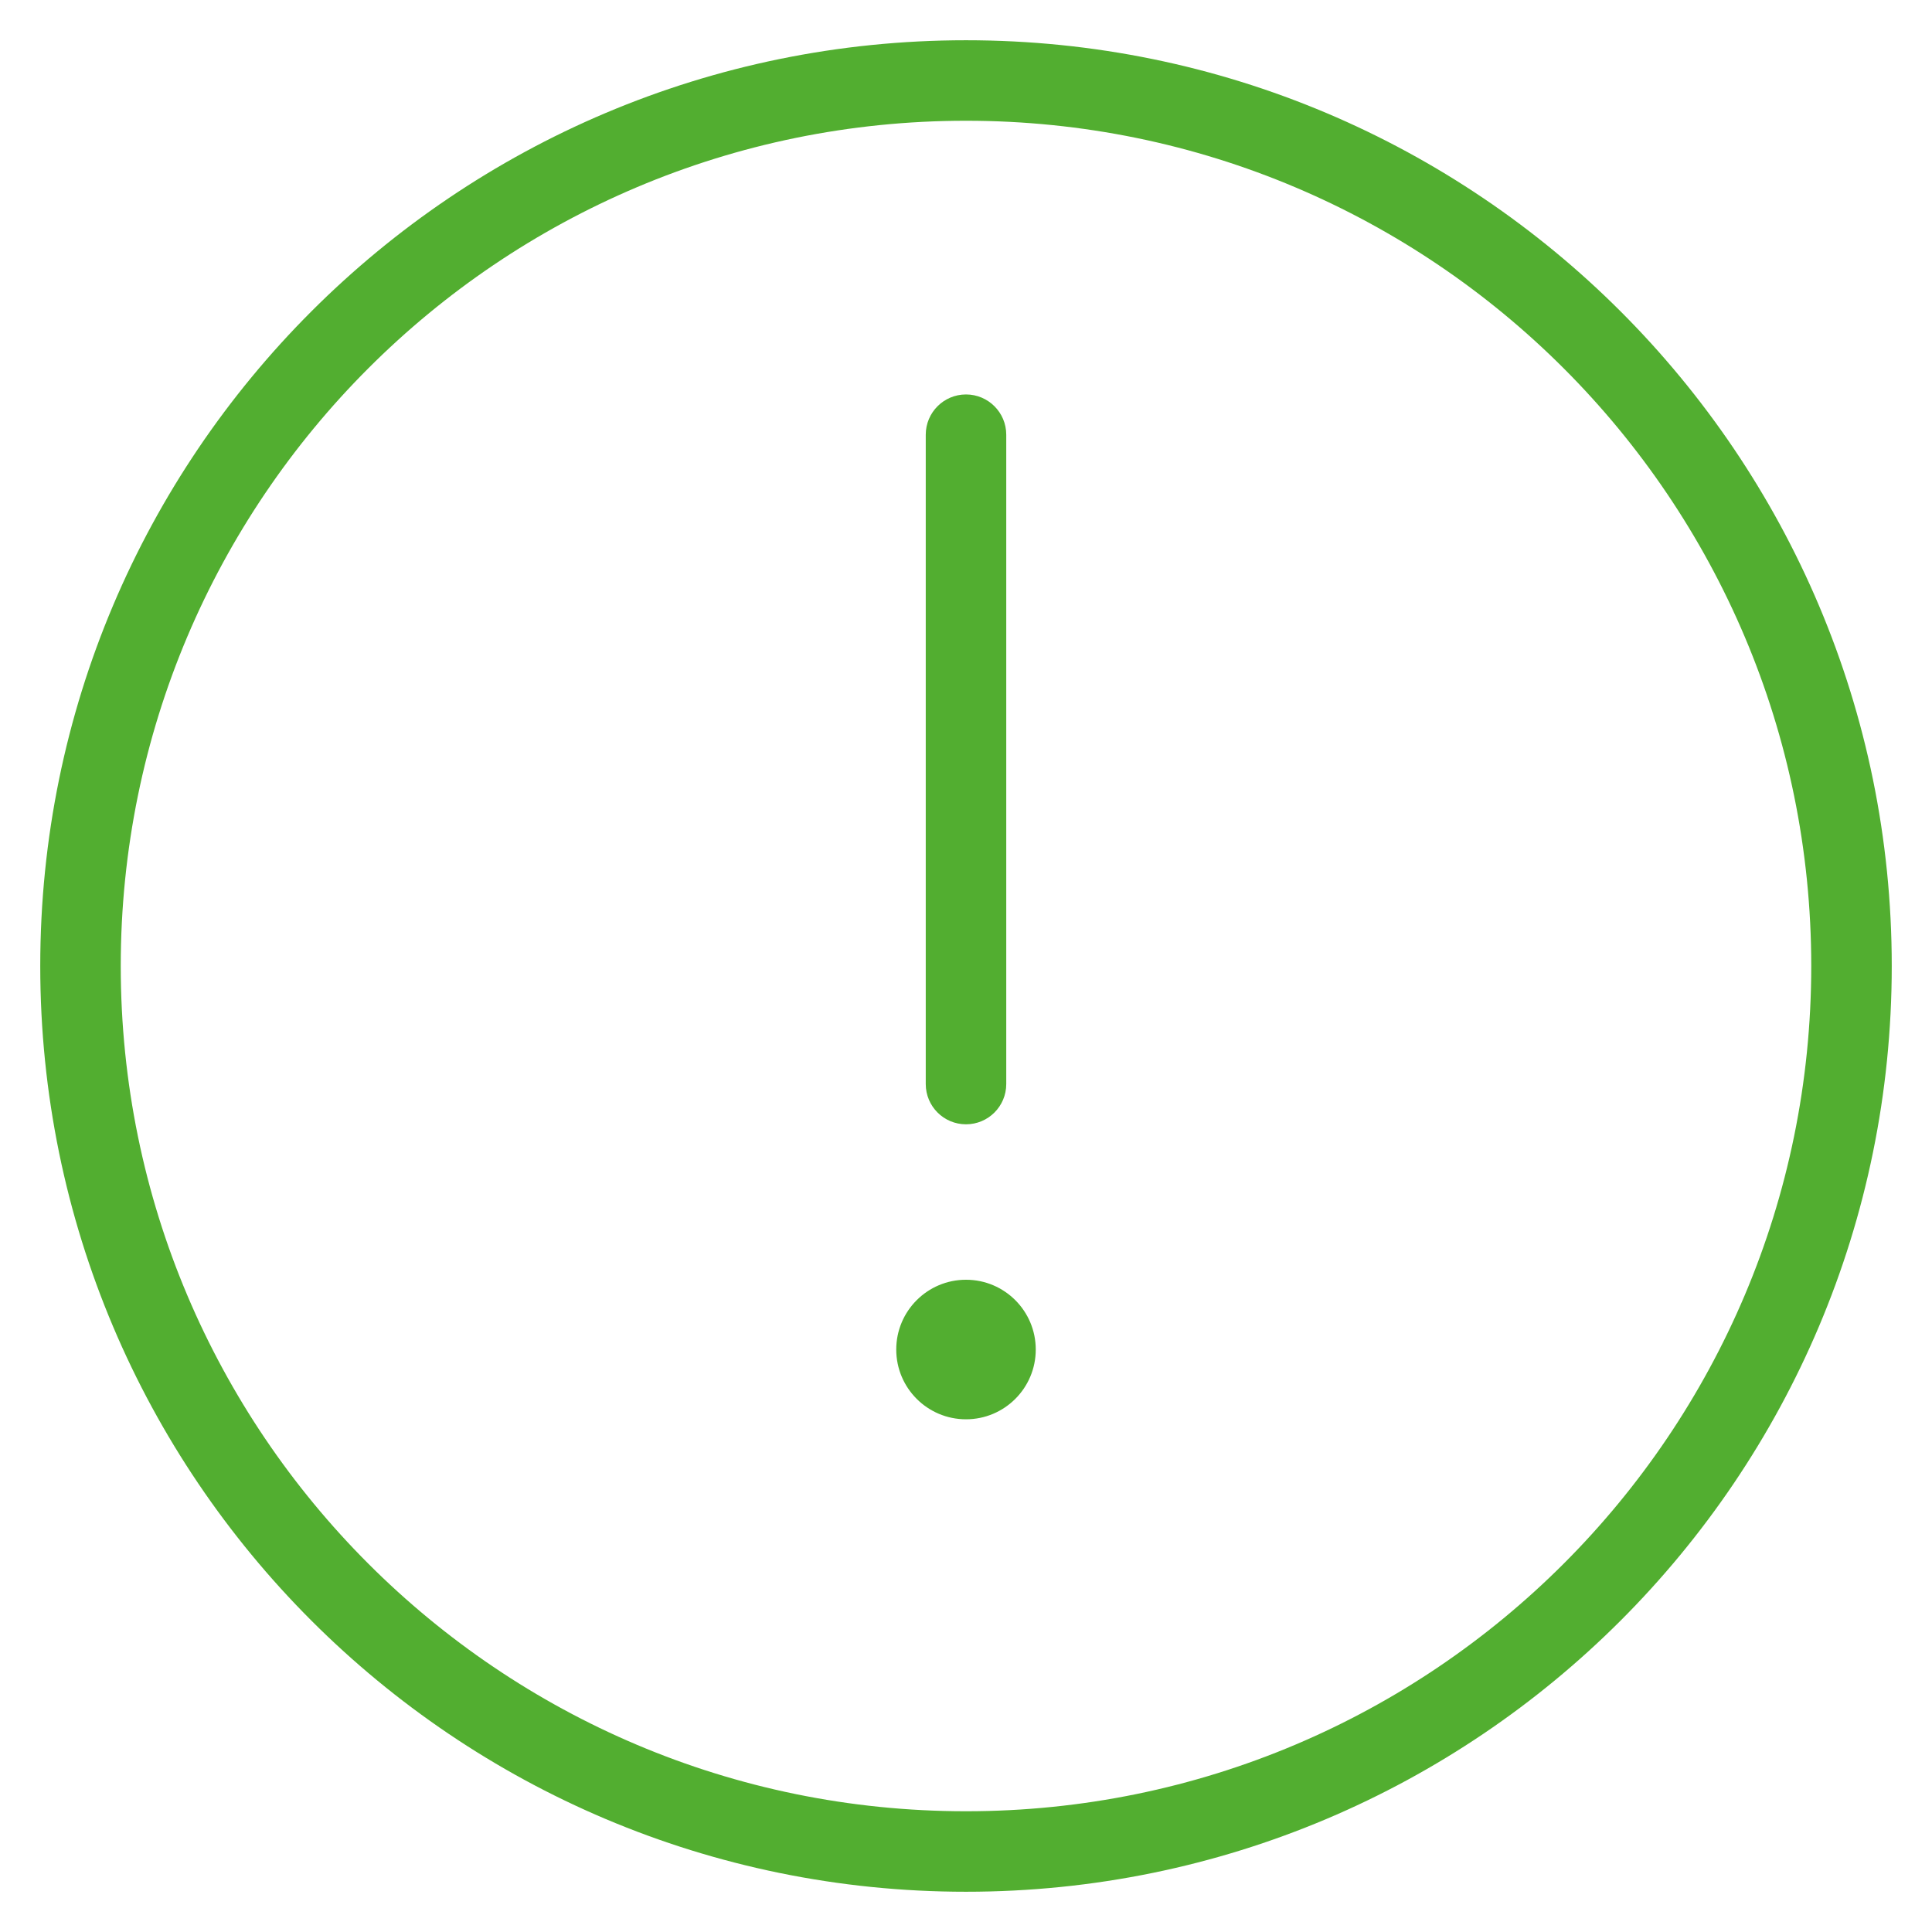 <svg width="48" height="48" viewBox="0 0 48 48" fill="none" xmlns="http://www.w3.org/2000/svg">
<path d="M23 26.933C23 27.486 23.448 27.933 24 27.933C24.552 27.933 25 27.486 25 26.933H23ZM25 10.8C25 10.248 24.552 9.8 24 9.8C23.448 9.8 23 10.248 23 10.8H25ZM24 31.795C23.043 31.795 22.267 32.571 22.267 33.529H24.267C24.267 33.676 24.147 33.795 24 33.795V31.795ZM22.267 33.529C22.267 34.486 23.043 35.262 24 35.262V33.262C24.147 33.262 24.267 33.381 24.267 33.529H22.267ZM24 35.262C24.957 35.262 25.733 34.486 25.733 33.529H23.733C23.733 33.381 23.853 33.262 24 33.262V35.262ZM25.733 33.529C25.733 32.571 24.957 31.795 24 31.795V33.795C23.853 33.795 23.733 33.676 23.733 33.529H25.733ZM23 32.795V34.262H25V32.795H23ZM25 26.933V10.8H23V26.933H25ZM24 47C36.703 47 47 36.703 47 24H45C45 35.598 35.598 45 24 45V47ZM47 24C47 11.297 36.703 1 24 1V3C35.598 3 45 12.402 45 24H47ZM24 1C11.297 1 1 11.297 1 24H3C3 12.402 12.402 3 24 3V1ZM1 24C1 36.703 11.297 47 24 47V45C12.402 45 3 35.598 3 24H1Z" fill="#52AE30"/>
</svg>
